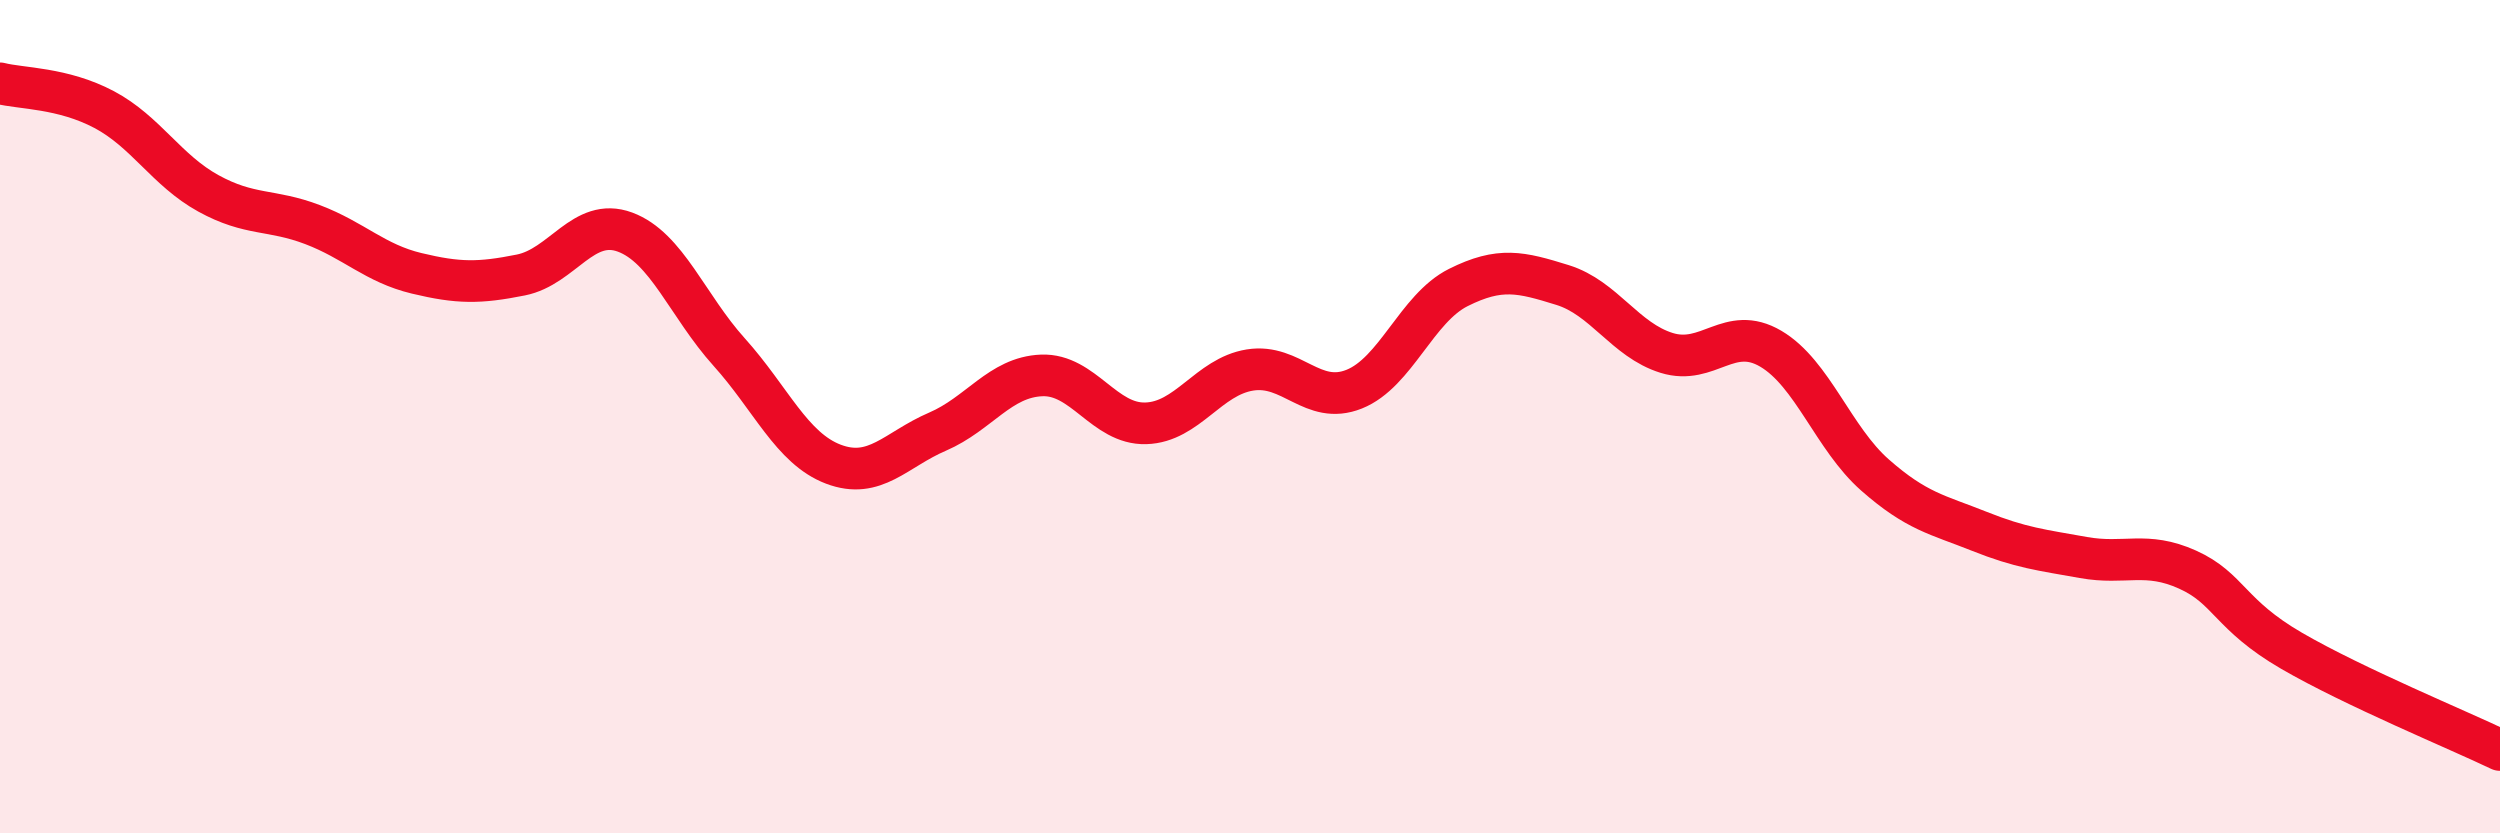 
    <svg width="60" height="20" viewBox="0 0 60 20" xmlns="http://www.w3.org/2000/svg">
      <path
        d="M 0,2 C 0.5,2.13 1.5,2.1 2.5,2.63 C 3.5,3.16 4,4.09 5,4.64 C 6,5.19 6.5,5.01 7.5,5.39 C 8.5,5.77 9,6.32 10,6.56 C 11,6.8 11.5,6.8 12.5,6.6 C 13.5,6.4 14,5.2 15,5.57 C 16,5.94 16.5,7.34 17.5,8.45 C 18.5,9.56 19,10.76 20,11.14 C 21,11.52 21.5,10.79 22.5,10.36 C 23.5,9.93 24,9.05 25,9.01 C 26,8.97 26.5,10.19 27.5,10.16 C 28.5,10.13 29,9.04 30,8.88 C 31,8.72 31.5,9.74 32.5,9.34 C 33.5,8.94 34,7.4 35,6.9 C 36,6.4 36.5,6.53 37.5,6.84 C 38.5,7.15 39,8.16 40,8.47 C 41,8.78 41.5,7.78 42.5,8.37 C 43.5,8.96 44,10.52 45,11.4 C 46,12.28 46.5,12.35 47.5,12.75 C 48.5,13.15 49,13.2 50,13.38 C 51,13.56 51.5,13.22 52.5,13.67 C 53.5,14.12 53.5,14.75 55,15.62 C 56.5,16.49 59,17.52 60,18L60 20L0 20Z"
        fill="#EB0A25"
        opacity="0.1"
        stroke-linecap="round"
        stroke-linejoin="round"
      />
      <path
        d="M 0,2 C 0.5,2.13 1.5,2.1 2.5,2.63 C 3.5,3.16 4,4.09 5,4.64 C 6,5.19 6.5,5.01 7.5,5.39 C 8.5,5.77 9,6.32 10,6.56 C 11,6.8 11.5,6.8 12.5,6.6 C 13.5,6.4 14,5.2 15,5.57 C 16,5.94 16.5,7.34 17.5,8.45 C 18.5,9.56 19,10.76 20,11.14 C 21,11.52 21.5,10.79 22.5,10.36 C 23.5,9.93 24,9.05 25,9.01 C 26,8.97 26.5,10.19 27.5,10.16 C 28.5,10.13 29,9.04 30,8.88 C 31,8.72 31.5,9.74 32.5,9.34 C 33.5,8.94 34,7.4 35,6.9 C 36,6.4 36.5,6.53 37.5,6.84 C 38.5,7.15 39,8.16 40,8.47 C 41,8.78 41.5,7.78 42.5,8.37 C 43.5,8.96 44,10.52 45,11.4 C 46,12.28 46.5,12.35 47.5,12.75 C 48.5,13.15 49,13.2 50,13.38 C 51,13.56 51.5,13.22 52.5,13.67 C 53.5,14.12 53.5,14.75 55,15.62 C 56.5,16.49 59,17.52 60,18"
        stroke="#EB0A25"
        stroke-width="1"
        fill="none"
        stroke-linecap="round"
        stroke-linejoin="round"
      />
    </svg>
  